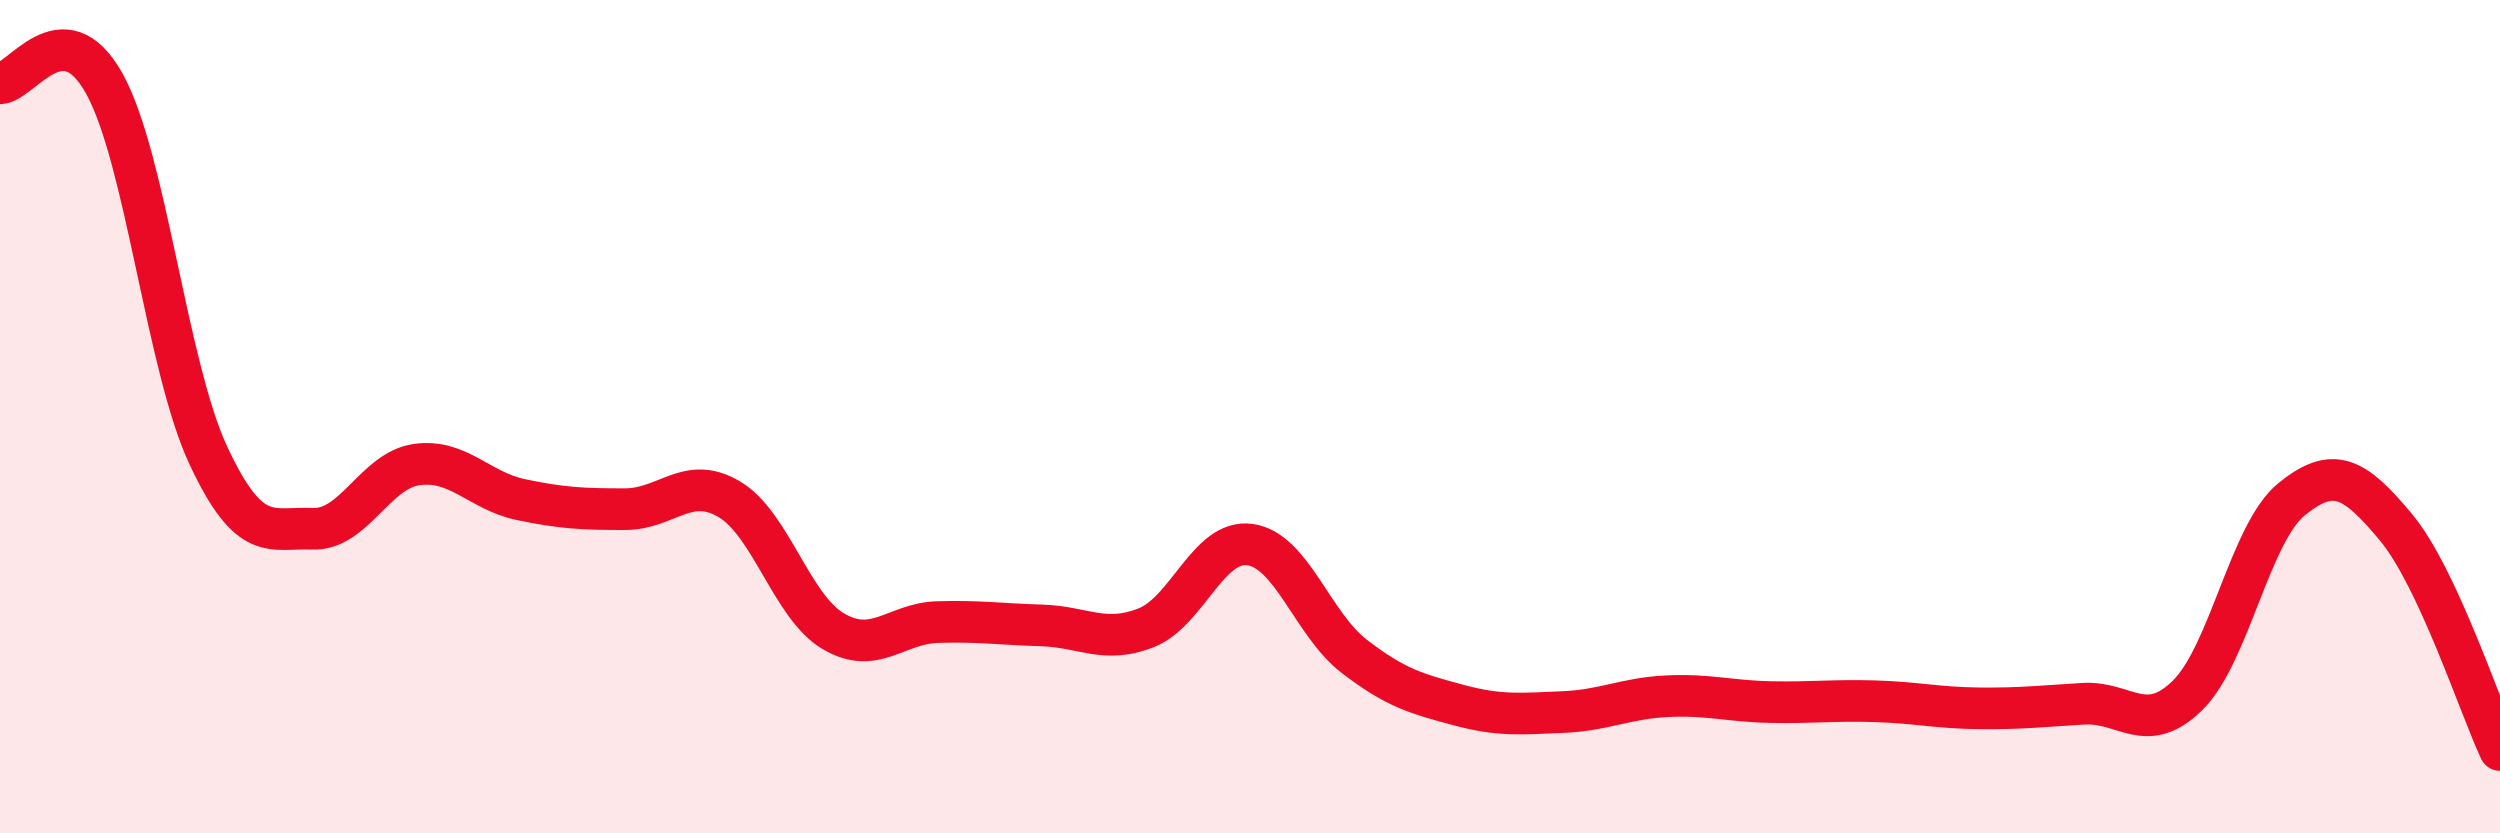 
    <svg width="60" height="20" viewBox="0 0 60 20" xmlns="http://www.w3.org/2000/svg">
      <path
        d="M 0,2 C 0.5,2 1.5,0.21 2.5,2 C 3.5,3.79 4,8.79 5,10.93 C 6,13.07 6.5,12.65 7.5,12.69 C 8.5,12.73 9,11.29 10,11.15 C 11,11.01 11.5,11.78 12.5,11.99 C 13.5,12.2 14,12.22 15,12.22 C 16,12.22 16.5,11.39 17.5,11.98 C 18.5,12.57 19,14.56 20,15.15 C 21,15.74 21.5,14.96 22.5,14.93 C 23.5,14.9 24,14.98 25,15.01 C 26,15.04 26.5,15.46 27.5,15.07 C 28.5,14.68 29,12.93 30,13.07 C 31,13.21 31.5,14.98 32.5,15.75 C 33.5,16.52 34,16.65 35,16.92 C 36,17.19 36.5,17.13 37.5,17.09 C 38.5,17.05 39,16.76 40,16.71 C 41,16.66 41.5,16.83 42.5,16.85 C 43.5,16.87 44,16.8 45,16.83 C 46,16.86 46.5,16.99 47.5,17 C 48.5,17.01 49,16.95 50,16.89 C 51,16.83 51.5,17.67 52.5,16.69 C 53.5,15.71 54,12.79 55,11.98 C 56,11.17 56.5,11.45 57.5,12.65 C 58.5,13.85 59.5,16.93 60,18L60 20L0 20Z"
        fill="#EB0A25"
        opacity="0.1"
        stroke-linecap="round"
        stroke-linejoin="round"
      />
      <path
        d="M 0,2 C 0.5,2 1.5,0.21 2.5,2 C 3.5,3.79 4,8.79 5,10.93 C 6,13.07 6.5,12.65 7.5,12.69 C 8.5,12.73 9,11.29 10,11.15 C 11,11.01 11.5,11.78 12.5,11.99 C 13.5,12.2 14,12.22 15,12.22 C 16,12.22 16.5,11.39 17.5,11.98 C 18.5,12.57 19,14.56 20,15.15 C 21,15.74 21.5,14.96 22.5,14.93 C 23.5,14.9 24,14.98 25,15.01 C 26,15.04 26.5,15.46 27.5,15.07 C 28.5,14.68 29,12.93 30,13.07 C 31,13.21 31.5,14.98 32.5,15.75 C 33.5,16.52 34,16.65 35,16.92 C 36,17.19 36.5,17.13 37.5,17.09 C 38.5,17.05 39,16.76 40,16.71 C 41,16.66 41.5,16.83 42.5,16.85 C 43.5,16.87 44,16.8 45,16.83 C 46,16.86 46.5,16.99 47.5,17 C 48.5,17.01 49,16.95 50,16.89 C 51,16.83 51.5,17.67 52.5,16.69 C 53.5,15.71 54,12.79 55,11.98 C 56,11.17 56.5,11.45 57.5,12.65 C 58.5,13.85 59.5,16.93 60,18"
        stroke="#EB0A25"
        stroke-width="1"
        fill="none"
        stroke-linecap="round"
        stroke-linejoin="round"
      />
    </svg>
  